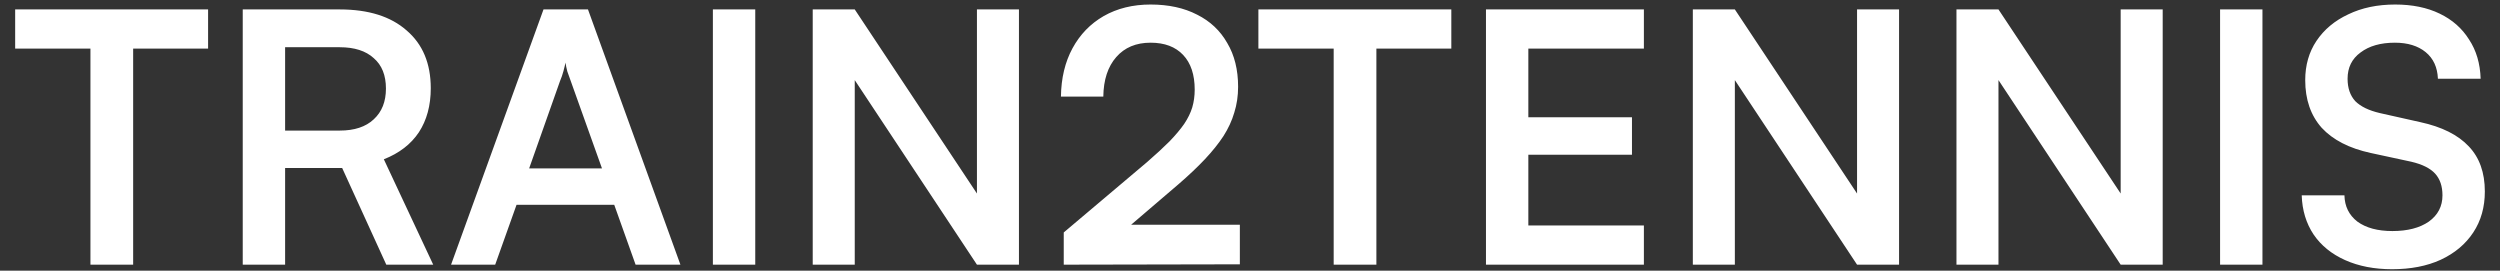 <svg width="157" height="17" viewBox="0 0 157 17" fill="none" xmlns="http://www.w3.org/2000/svg">
<rect x="0" y="0" width="157" height="17" fill="#333333" stroke="none"/>
<path d="M8.362 1.845V16.621H5.68V1.845H8.362ZM0.952 3.054V0.592H13.068V3.054H0.952ZM17.905 16.621H15.244V0.592H21.335C23.138 0.592 24.538 1.032 25.535 1.911C26.546 2.776 27.052 3.985 27.052 5.539C27.052 6.624 26.803 7.547 26.304 8.31C25.806 9.057 25.073 9.622 24.105 10.003L27.206 16.621H24.259L21.489 10.552H17.905V16.621ZM17.905 2.966V8.2H21.335C22.258 8.2 22.969 7.965 23.468 7.496C23.981 7.027 24.237 6.382 24.237 5.561C24.237 4.726 23.981 4.088 23.468 3.648C22.969 3.194 22.258 2.966 21.335 2.966H17.905ZM31.098 16.621H28.327L34.132 0.592H36.925L42.73 16.621H39.915L38.574 12.861H32.439L31.098 16.621ZM35.166 5.099L33.231 10.574H37.804L35.847 5.099C35.774 4.894 35.701 4.689 35.627 4.484C35.569 4.264 35.532 4.081 35.518 3.934C35.488 4.066 35.444 4.242 35.386 4.462C35.327 4.682 35.254 4.894 35.166 5.099ZM47.43 0.592V16.621H44.769V0.592H47.43ZM53.678 16.621H51.039V0.592H53.678L62.143 13.345H61.352V0.592H63.99V16.621H61.352L52.908 3.868H53.678V16.621ZM77.863 16.599L66.803 16.621V14.598L72.036 10.179C72.594 9.695 73.063 9.262 73.444 8.881C73.825 8.485 74.133 8.119 74.367 7.782C74.602 7.43 74.77 7.086 74.873 6.748C74.976 6.397 75.027 6.023 75.027 5.627C75.027 4.689 74.785 3.963 74.301 3.45C73.817 2.937 73.136 2.681 72.256 2.681C71.347 2.681 70.629 2.981 70.102 3.582C69.574 4.183 69.302 5.011 69.288 6.067H66.627C66.642 4.909 66.884 3.897 67.353 3.032C67.822 2.168 68.474 1.493 69.31 1.01C70.16 0.526 71.142 0.284 72.256 0.284C73.385 0.284 74.36 0.496 75.181 0.922C76.001 1.332 76.632 1.926 77.072 2.703C77.526 3.465 77.753 4.381 77.753 5.451C77.753 6.023 77.673 6.565 77.511 7.078C77.365 7.577 77.138 8.068 76.83 8.551C76.522 9.021 76.133 9.504 75.664 10.003C75.21 10.486 74.66 11.007 74.015 11.564L70.057 14.95L69.112 14.114H77.863V16.599ZM86.437 1.845V16.621H83.755V1.845H86.437ZM79.027 3.054V0.592H91.143V3.054H79.027ZM103.236 16.621H93.319V0.592H103.236V3.054H94.99L95.98 2.153V7.364H102.488V9.717H95.98V15.06L94.99 14.159H103.236V16.621ZM108.949 16.621H106.31V0.592H108.949L117.414 13.345H116.623V0.592H119.261V16.621H116.623L108.179 3.868H108.949V16.621ZM125.504 16.621H122.866V0.592H125.504L133.97 13.345H133.178V0.592H135.817V16.621H133.178L124.735 3.868H125.504V16.621ZM142.082 0.592V16.621H139.421V0.592H142.082ZM144.768 5.033C144.768 4.095 145.002 3.274 145.472 2.571C145.955 1.852 146.622 1.295 147.472 0.9C148.322 0.489 149.305 0.284 150.419 0.284C151.489 0.284 152.42 0.474 153.211 0.856C154.003 1.237 154.618 1.779 155.058 2.483C155.513 3.172 155.755 3.993 155.784 4.945H153.101C153.072 4.227 152.815 3.67 152.332 3.274C151.848 2.879 151.203 2.681 150.397 2.681C149.503 2.681 148.784 2.886 148.242 3.296C147.699 3.692 147.428 4.242 147.428 4.945C147.428 5.532 147.59 6.001 147.912 6.353C148.249 6.69 148.762 6.939 149.451 7.1L152.002 7.672C153.35 7.965 154.362 8.471 155.036 9.189C155.711 9.893 156.048 10.838 156.048 12.026C156.048 13.008 155.806 13.865 155.322 14.598C154.838 15.331 154.157 15.903 153.277 16.313C152.412 16.709 151.394 16.907 150.221 16.907C149.107 16.907 148.125 16.716 147.274 16.335C146.424 15.954 145.765 15.419 145.296 14.73C144.826 14.027 144.577 13.206 144.548 12.268H147.231C147.245 12.956 147.516 13.506 148.044 13.917C148.587 14.312 149.319 14.51 150.243 14.51C151.196 14.51 151.958 14.312 152.53 13.917C153.101 13.506 153.387 12.956 153.387 12.268C153.387 11.696 153.233 11.241 152.926 10.904C152.618 10.567 152.119 10.318 151.43 10.157L148.88 9.607C147.531 9.314 146.505 8.786 145.801 8.024C145.112 7.247 144.768 6.25 144.768 5.033Z" fill="white"/>
</svg>
